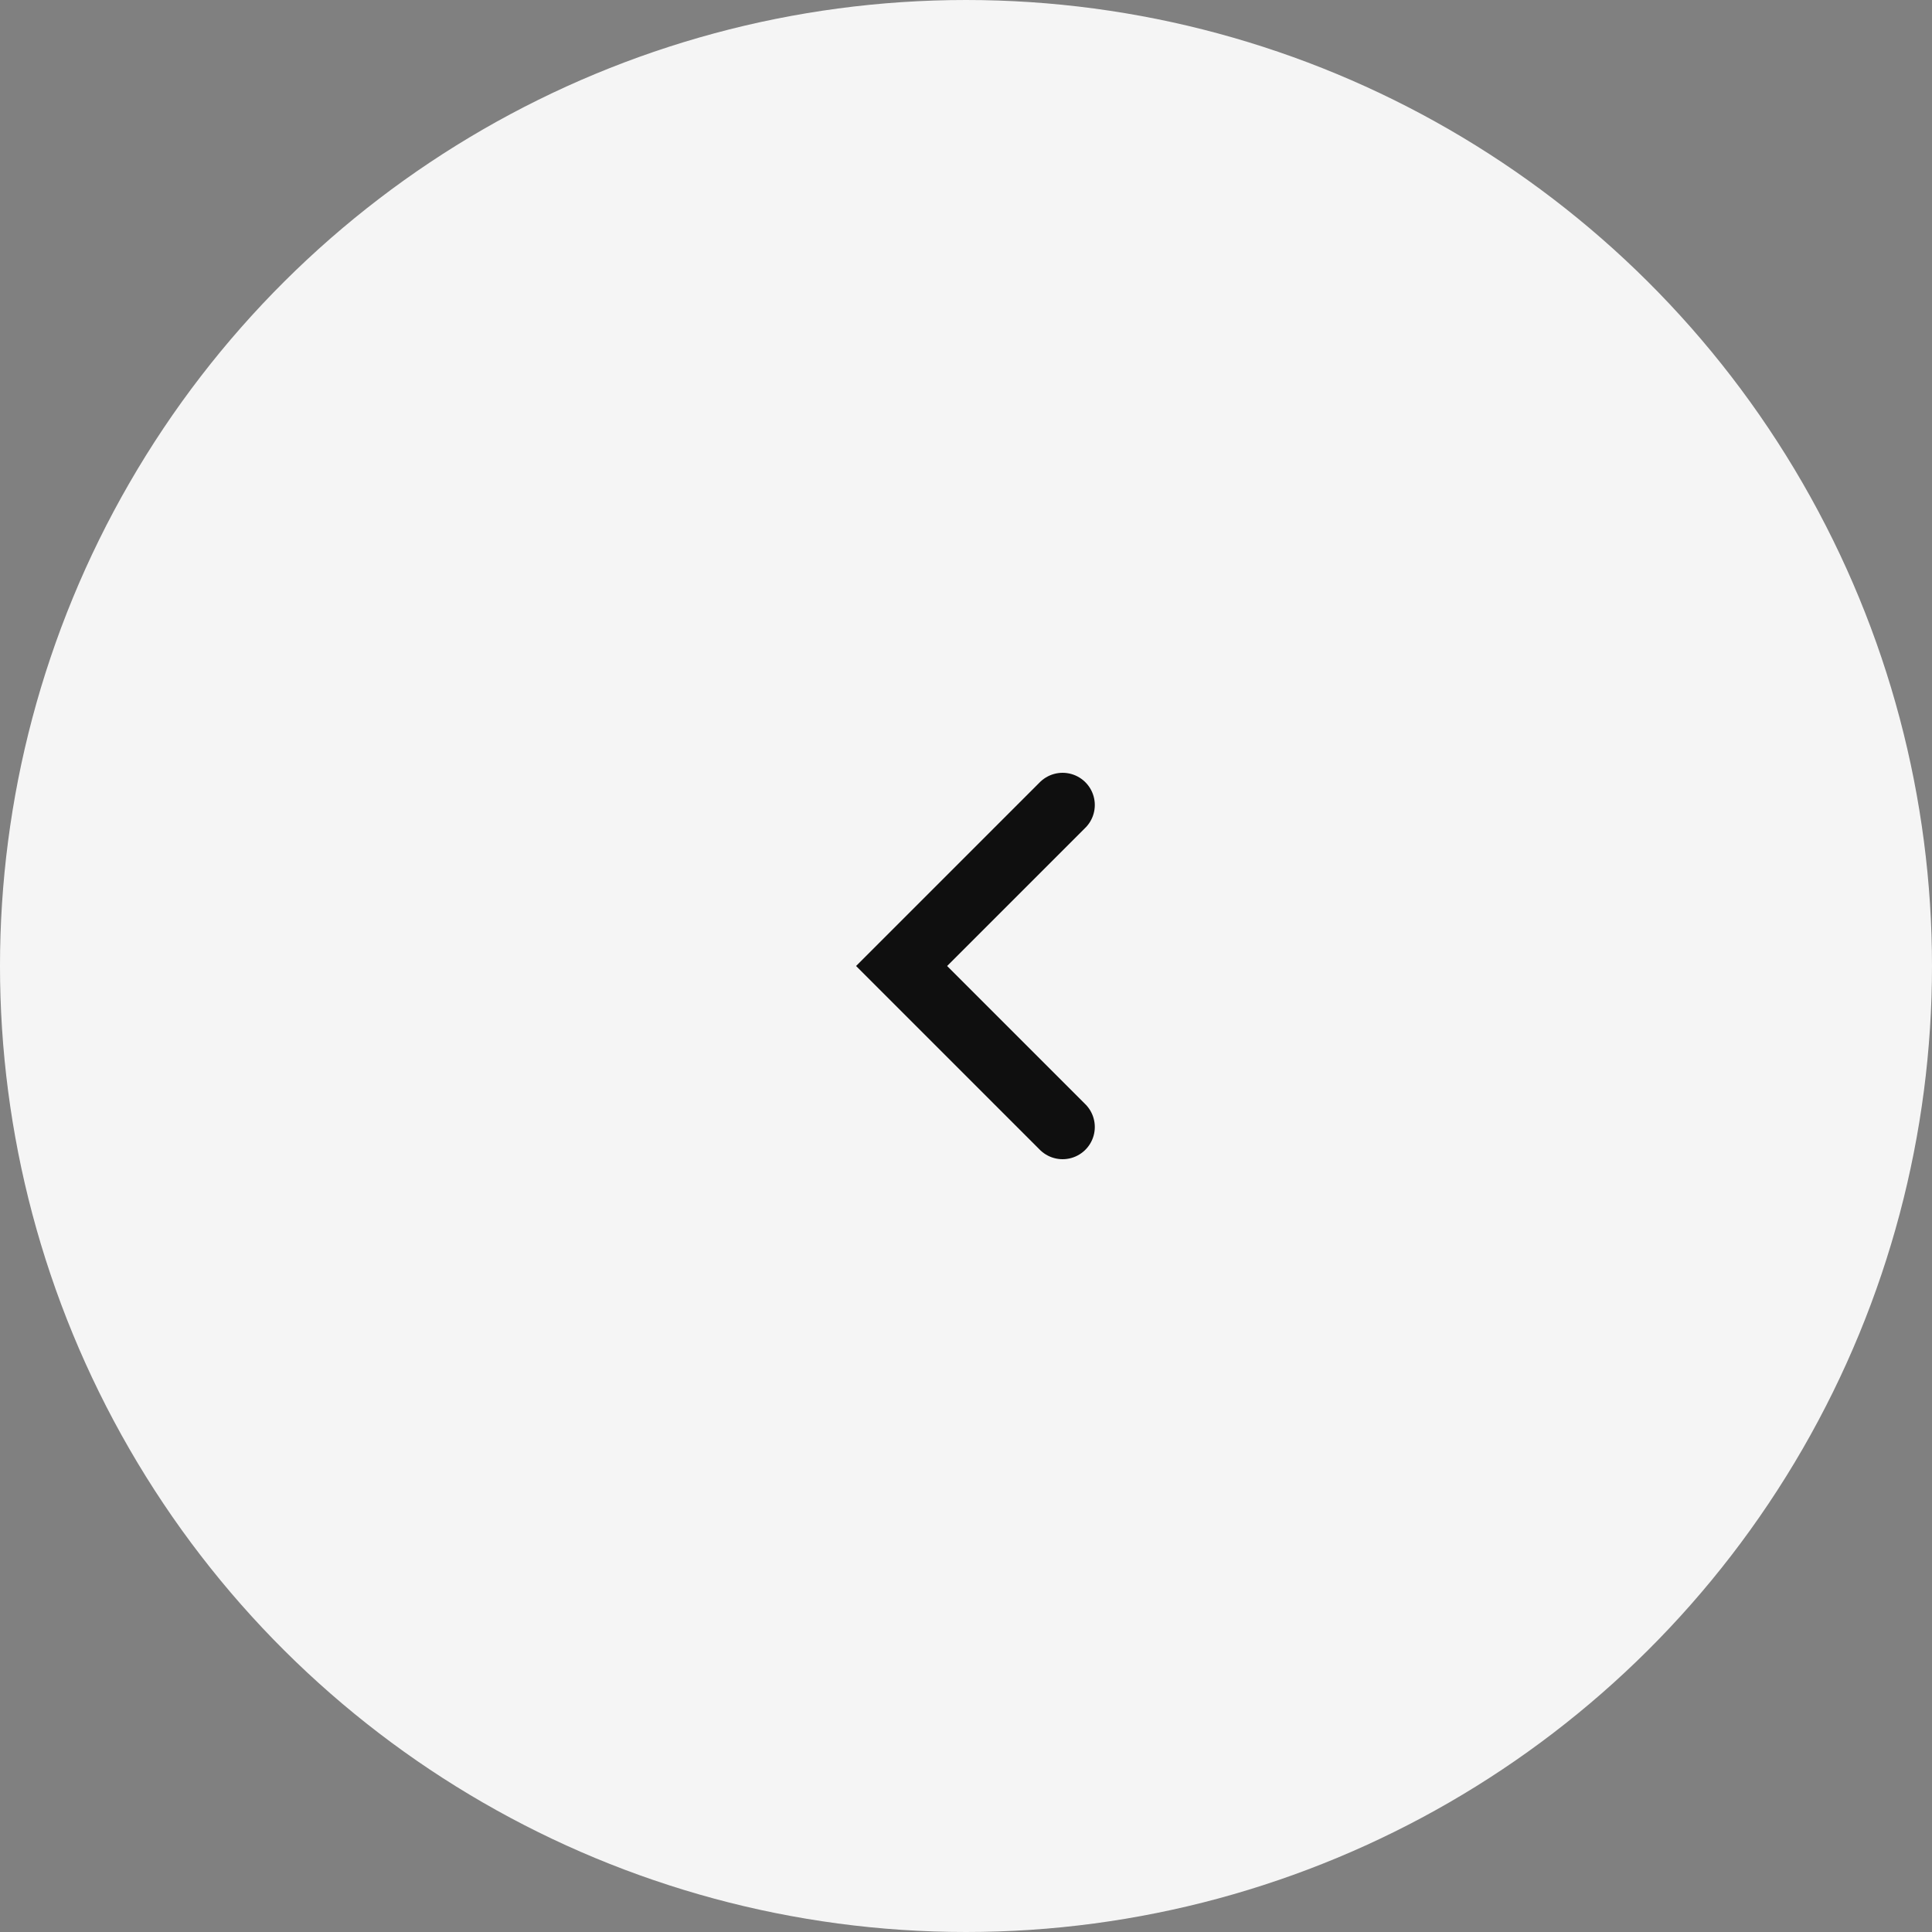 <?xml version="1.0" encoding="UTF-8"?> <svg xmlns="http://www.w3.org/2000/svg" width="60" height="60" viewBox="0 0 60 60" fill="none"><rect x="0" y="0" width="60" height="60" fill="#808080" stroke="none"/> <circle cx="30" cy="30" r="30" transform="matrix(4.37114e-08 -1 -1 -4.37114e-08 60 60)" fill="#F5F5F5"></circle> <path d="M33 25L28 30L33 35" stroke="#0F0F0F" stroke-width="2" stroke-linecap="round"></path> </svg> 